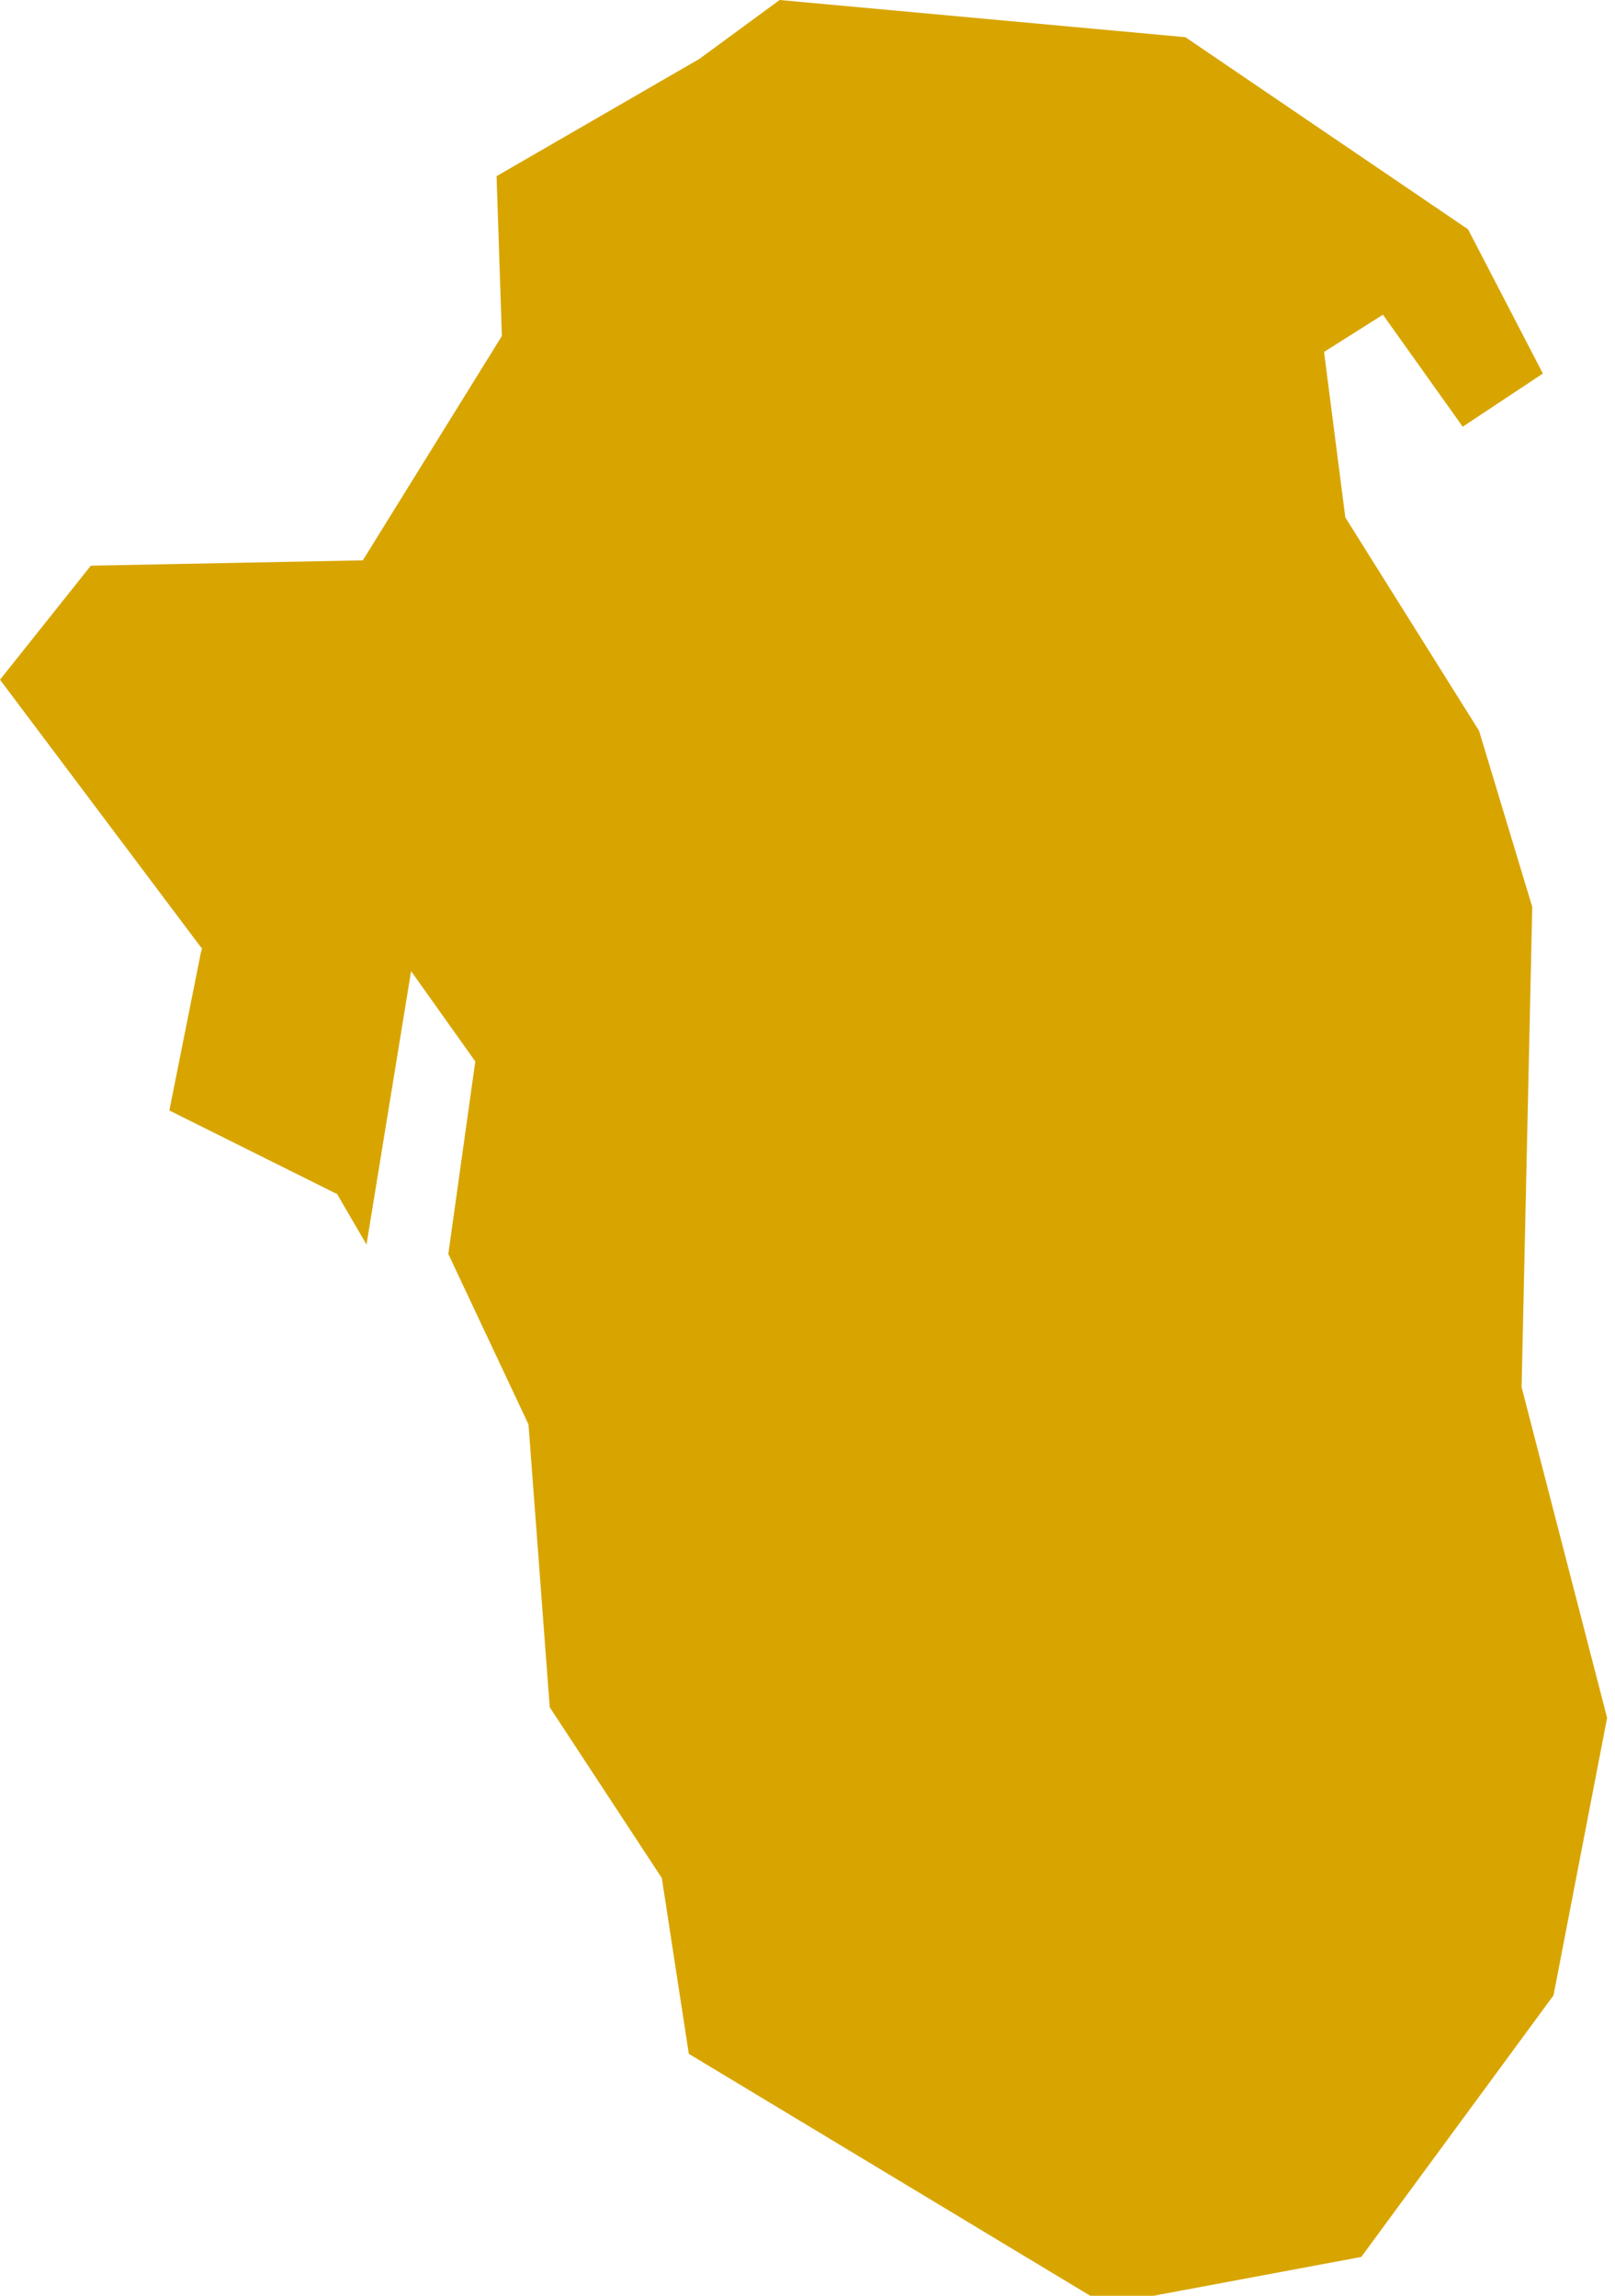 <?xml version="1.0" encoding="UTF-8"?> <svg xmlns="http://www.w3.org/2000/svg" width="64" height="91" viewBox="0 0 64 91" fill="none"><g clip-path="url(#clip0_3528_755)"><path fill-rule="evenodd" clip-rule="evenodd" d="M14.524 49.331L16.291 38.493L18.835 42.073L17.766 49.704L20.943 56.46L21.785 67.671L26.227 74.442L27.297 81.409L43.798 91.356L53.945 89.46L61.563 79.092L63.687 68.092L60.299 54.985L60.721 35.949L58.613 28.967L53.313 20.51L52.47 13.949L54.804 12.475L57.965 16.914L61.142 14.807L58.176 9.089L46.975 1.474L30.895 0L27.718 2.333L19.678 6.983L19.889 13.317L14.378 22.211L3.599 22.422L0 26.942L7.894 37.456L8.007 37.602L7.959 37.764L6.711 44.017L13.243 47.274L13.357 47.322L13.421 47.436L14.524 49.331Z" fill="#D8A500"></path></g><defs><clipPath id="clip0_3528_755"><rect width="64" height="91" fill="white"></rect></clipPath></defs></svg> 
